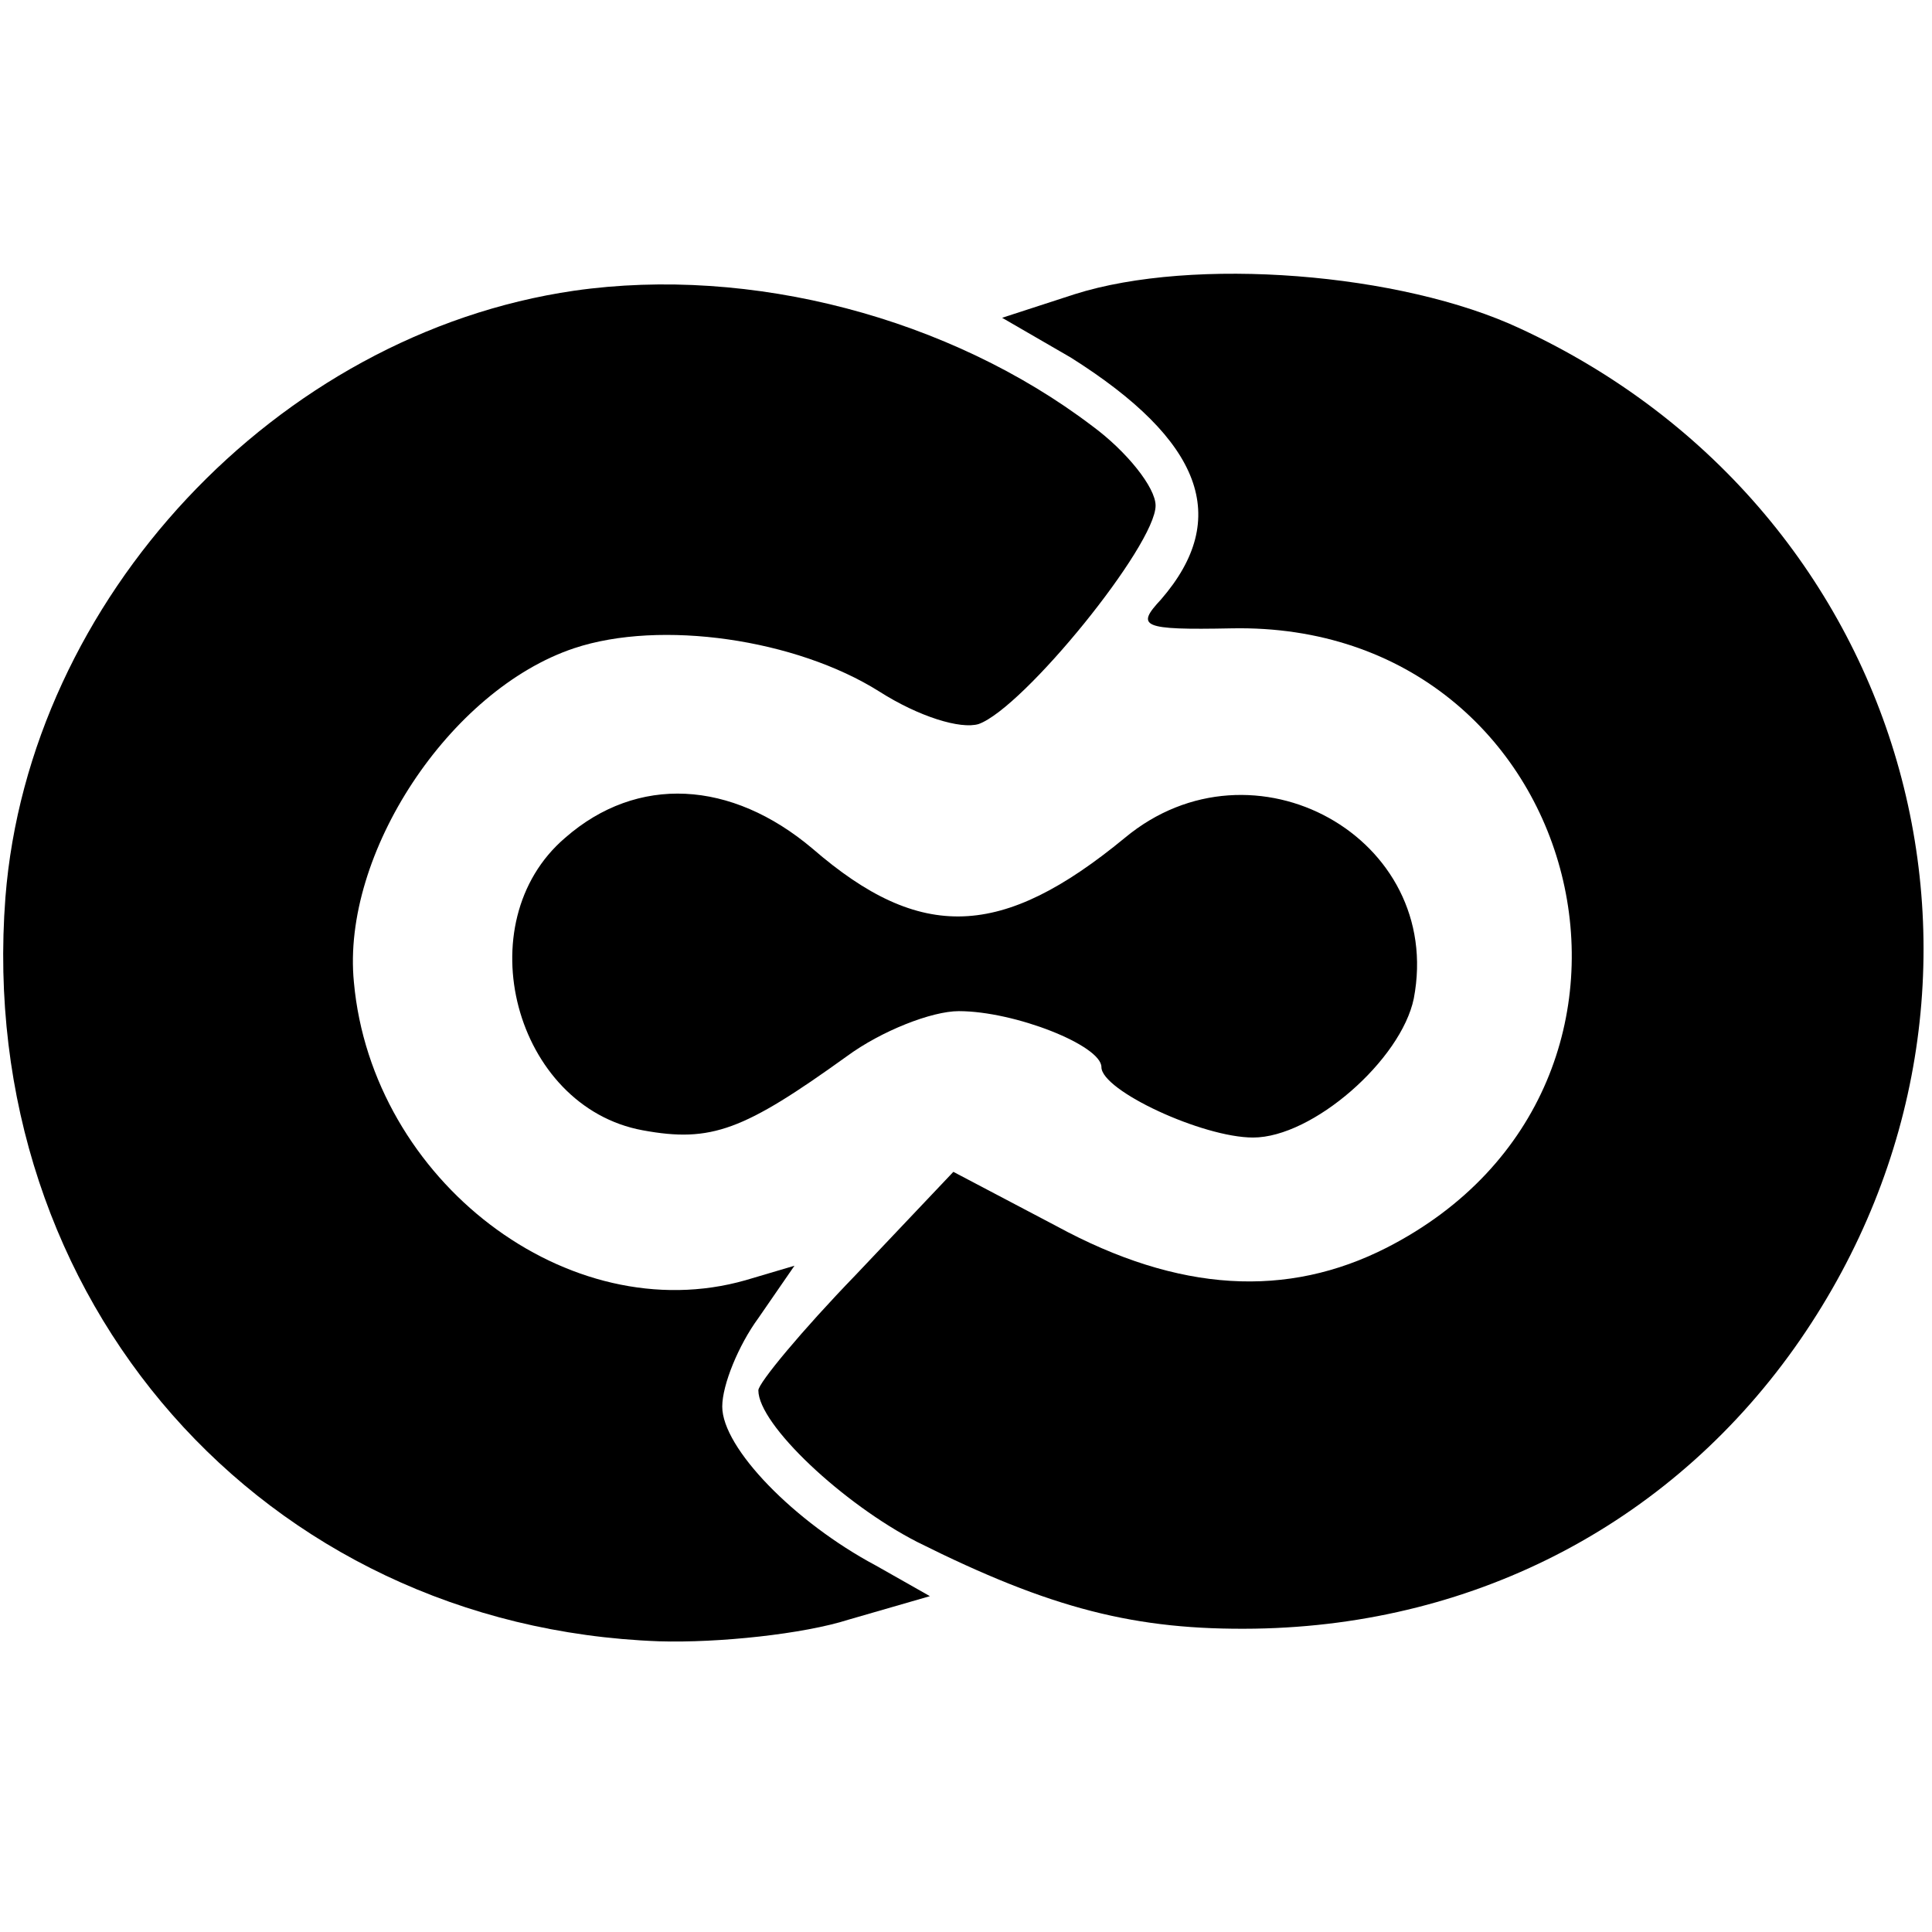 <?xml version="1.0" standalone="no"?>
<!DOCTYPE svg PUBLIC "-//W3C//DTD SVG 20010904//EN"
 "http://www.w3.org/TR/2001/REC-SVG-20010904/DTD/svg10.dtd">
<svg version="1.0" xmlns="http://www.w3.org/2000/svg"
 width="107pt" height="107pt" viewBox="0 0 107 107"
 preserveAspectRatio="xMidYMid meet">
<g transform="translate(0,107) scale(0.1,-0.1)"
fill="#000000" stroke="none">
<path d="M318 909 c-165 -24 -302 -171 -315 -336 -17 -223 143 -404 362 -412
33 -1 80 4 105 12 l45 13 -30 17 c-45 24 -85 65 -85 88 0 12 9 34 20 49 l20
29 -27 -8 c-98 -28 -207 55 -217 165 -7 71 53 162 122 185 48 16 123 5 169
-24 22 -14 45 -21 55 -18 25 9 98 99 98 121 0 10 -16 30 -35 44 -79 60 -189
89 -287 75z"/>
<path d="M595 907 l-40 -13 38 -22 c73 -46 89 -89 50 -134 -14 -15 -11 -17 39
-16 197 4 262 -253 86 -343 -55 -28 -115 -25 -183 12 l-57 30 -54 -57 c-30
-31 -54 -60 -54 -64 0 -19 47 -63 88 -84 74 -37 121 -49 187 -48 124 2 233 60
302 160 135 196 63 459 -155 560 -66 31 -181 40 -247 19z"/>
<path d="M313 606 c-55 -47 -28 -149 43 -162 38 -7 56 0 113 41 19 14 47 25
62 25 31 0 79 -19 79 -31 0 -13 56 -39 84 -39 33 0 82 43 89 77 17 89 -89 148
-160 89 -68 -56 -113 -58 -173 -6 -45 38 -97 41 -137 6z"/>
</g>
</svg>
